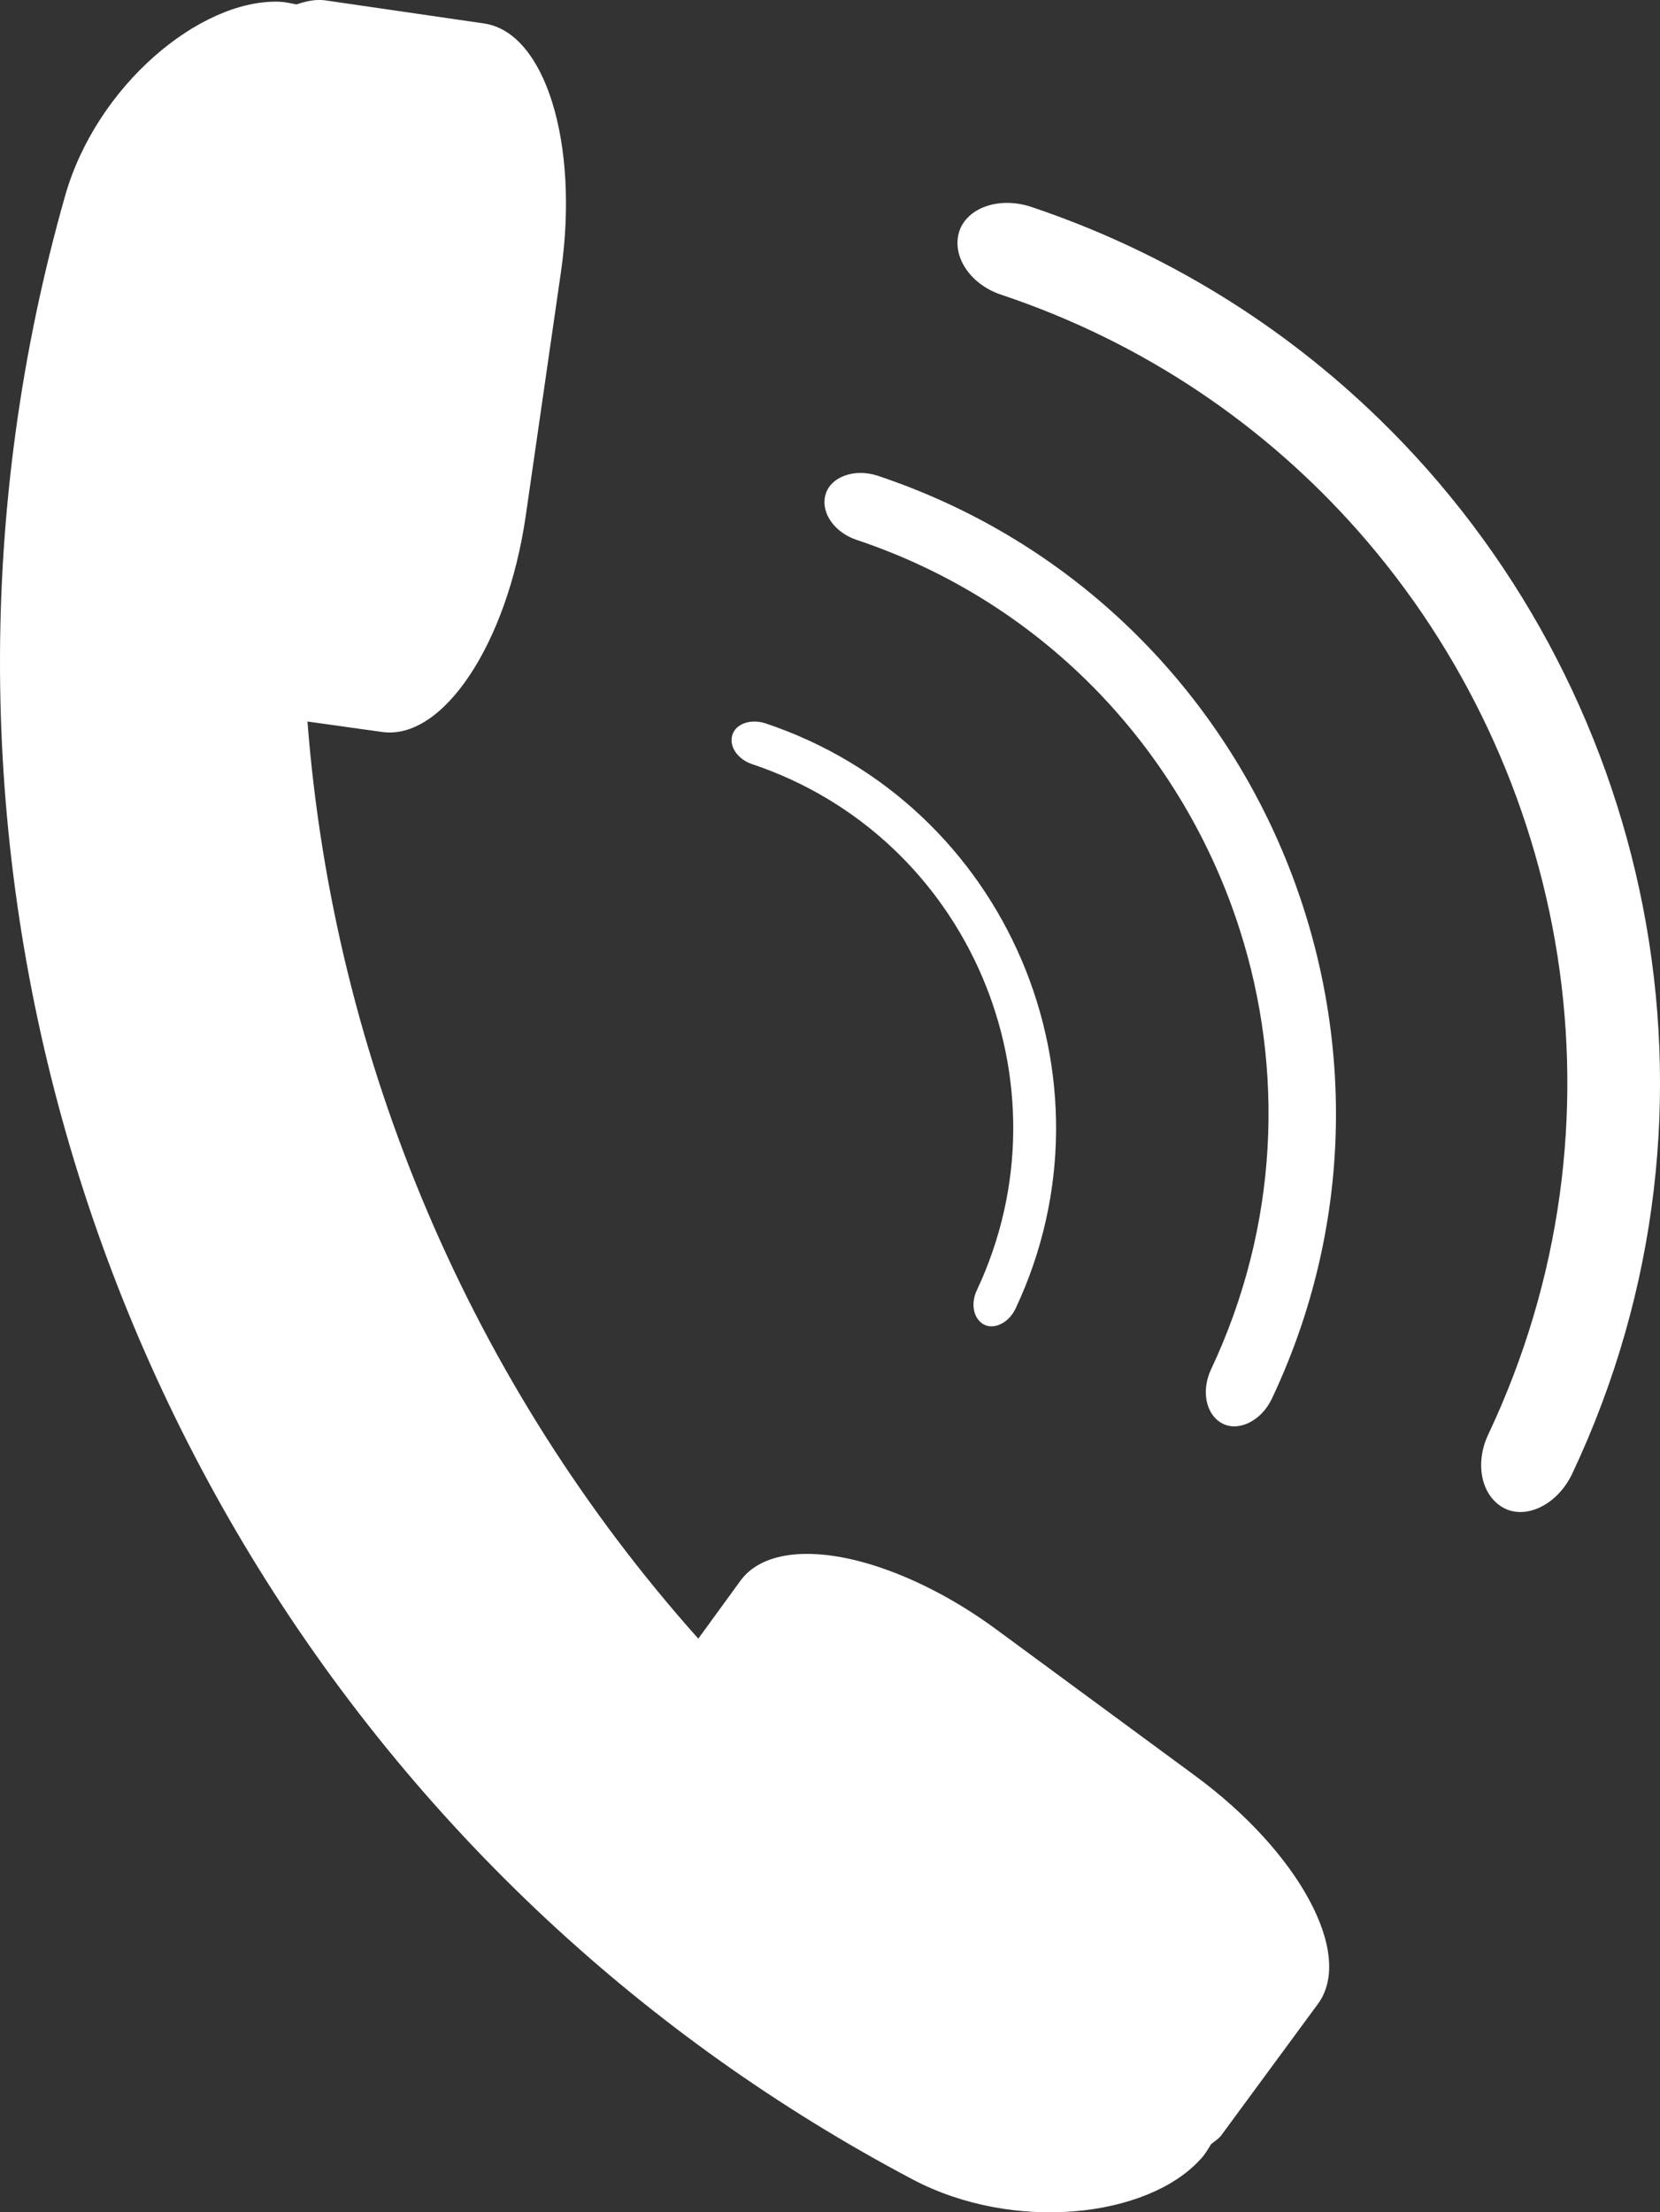 <!-- Generator: Adobe Illustrator 18.1.1, SVG Export Plug-In  -->
<svg version="1.1"
	 xmlns="http://www.w3.org/2000/svg" xmlns:xlink="http://www.w3.org/1999/xlink" xmlns:a="http://ns.adobe.com/AdobeSVGViewerExtensions/3.0/"
	 x="0px" y="0px" width="31.47px" height="41.936px" viewBox="0 0 31.47 41.936" enable-background="new 0 0 31.47 41.936"
	 xml:space="preserve">
<rect x="0" y="0" width="31.47" height="41.936" fill="#333333" stroke="none"/>
<defs>
</defs>
<g>
	<g>
		<path fill="#FFFFFF" d="M18.879,30.881c-0.768-0.564-1.565-0.968-2.294-1.201c-1.142-0.364-2.116-0.294-2.541,0.275l-0.806,1.107
			c-4.303-4.82-6.912-10.95-7.409-17.385l1.407,0.197c1.157,0.173,2.377-1.666,2.73-4.09l0.67-4.639
			c0.348-2.428-0.301-4.531-1.459-4.7l-3.024-0.44C5.98-0.016,5.803,0.022,5.62,0.084C5.517,0.063,5.41,0.037,5.283,0.032
			C3.786-0.009,1.829,1.623,1.235,3.71c-3.393,11.929,0.384,24.529,9.136,32.68c2.048,1.908,4.367,3.568,6.93,4.923
			c1.918,1.012,4.45,0.726,5.456-0.381c0.091-0.095,0.143-0.191,0.202-0.287c0.074-0.06,0.161-0.112,0.213-0.194l1.814-2.466
			c0.69-0.942-0.358-2.875-2.332-4.326L18.879,30.881z M26.144,7.94c-1.809-1.759-4.033-3.16-6.597-4.019
			c-0.632-0.209-1.257,0.037-1.374,0.509c-0.116,0.473,0.255,0.977,0.814,1.159c2.712,0.907,4.999,2.483,6.756,4.471
			c4.006,4.535,5.256,11.228,2.473,17.128c-0.254,0.53-0.148,1.144,0.275,1.388c0.421,0.241,1.031-0.041,1.316-0.643
			C33.1,20.948,31.311,12.957,26.144,7.94z M16.642,9.019c-0.454-0.151-0.912,0.028-0.996,0.371
			c-0.087,0.344,0.187,0.708,0.591,0.843c3.622,1.211,6.197,4.048,7.266,7.39c0.847,2.647,0.74,5.61-0.546,8.339
			c-0.181,0.388-0.107,0.838,0.202,1.014c0.306,0.175,0.751-0.032,0.955-0.467c1.671-3.538,1.546-7.431,0.053-10.706
			C22.762,12.724,20.144,10.189,16.642,9.019z M18.517,24.462c-0.115,0.241-0.068,0.528,0.127,0.641
			c0.193,0.109,0.476-0.018,0.609-0.298c2.053-4.361-0.171-9.565-4.74-11.093c-0.294-0.096-0.583,0.017-0.634,0.238
			c-0.054,0.217,0.118,0.445,0.374,0.533C18.366,15.857,20.365,20.536,18.517,24.462z"/>
	</g>
</g>
</svg>
